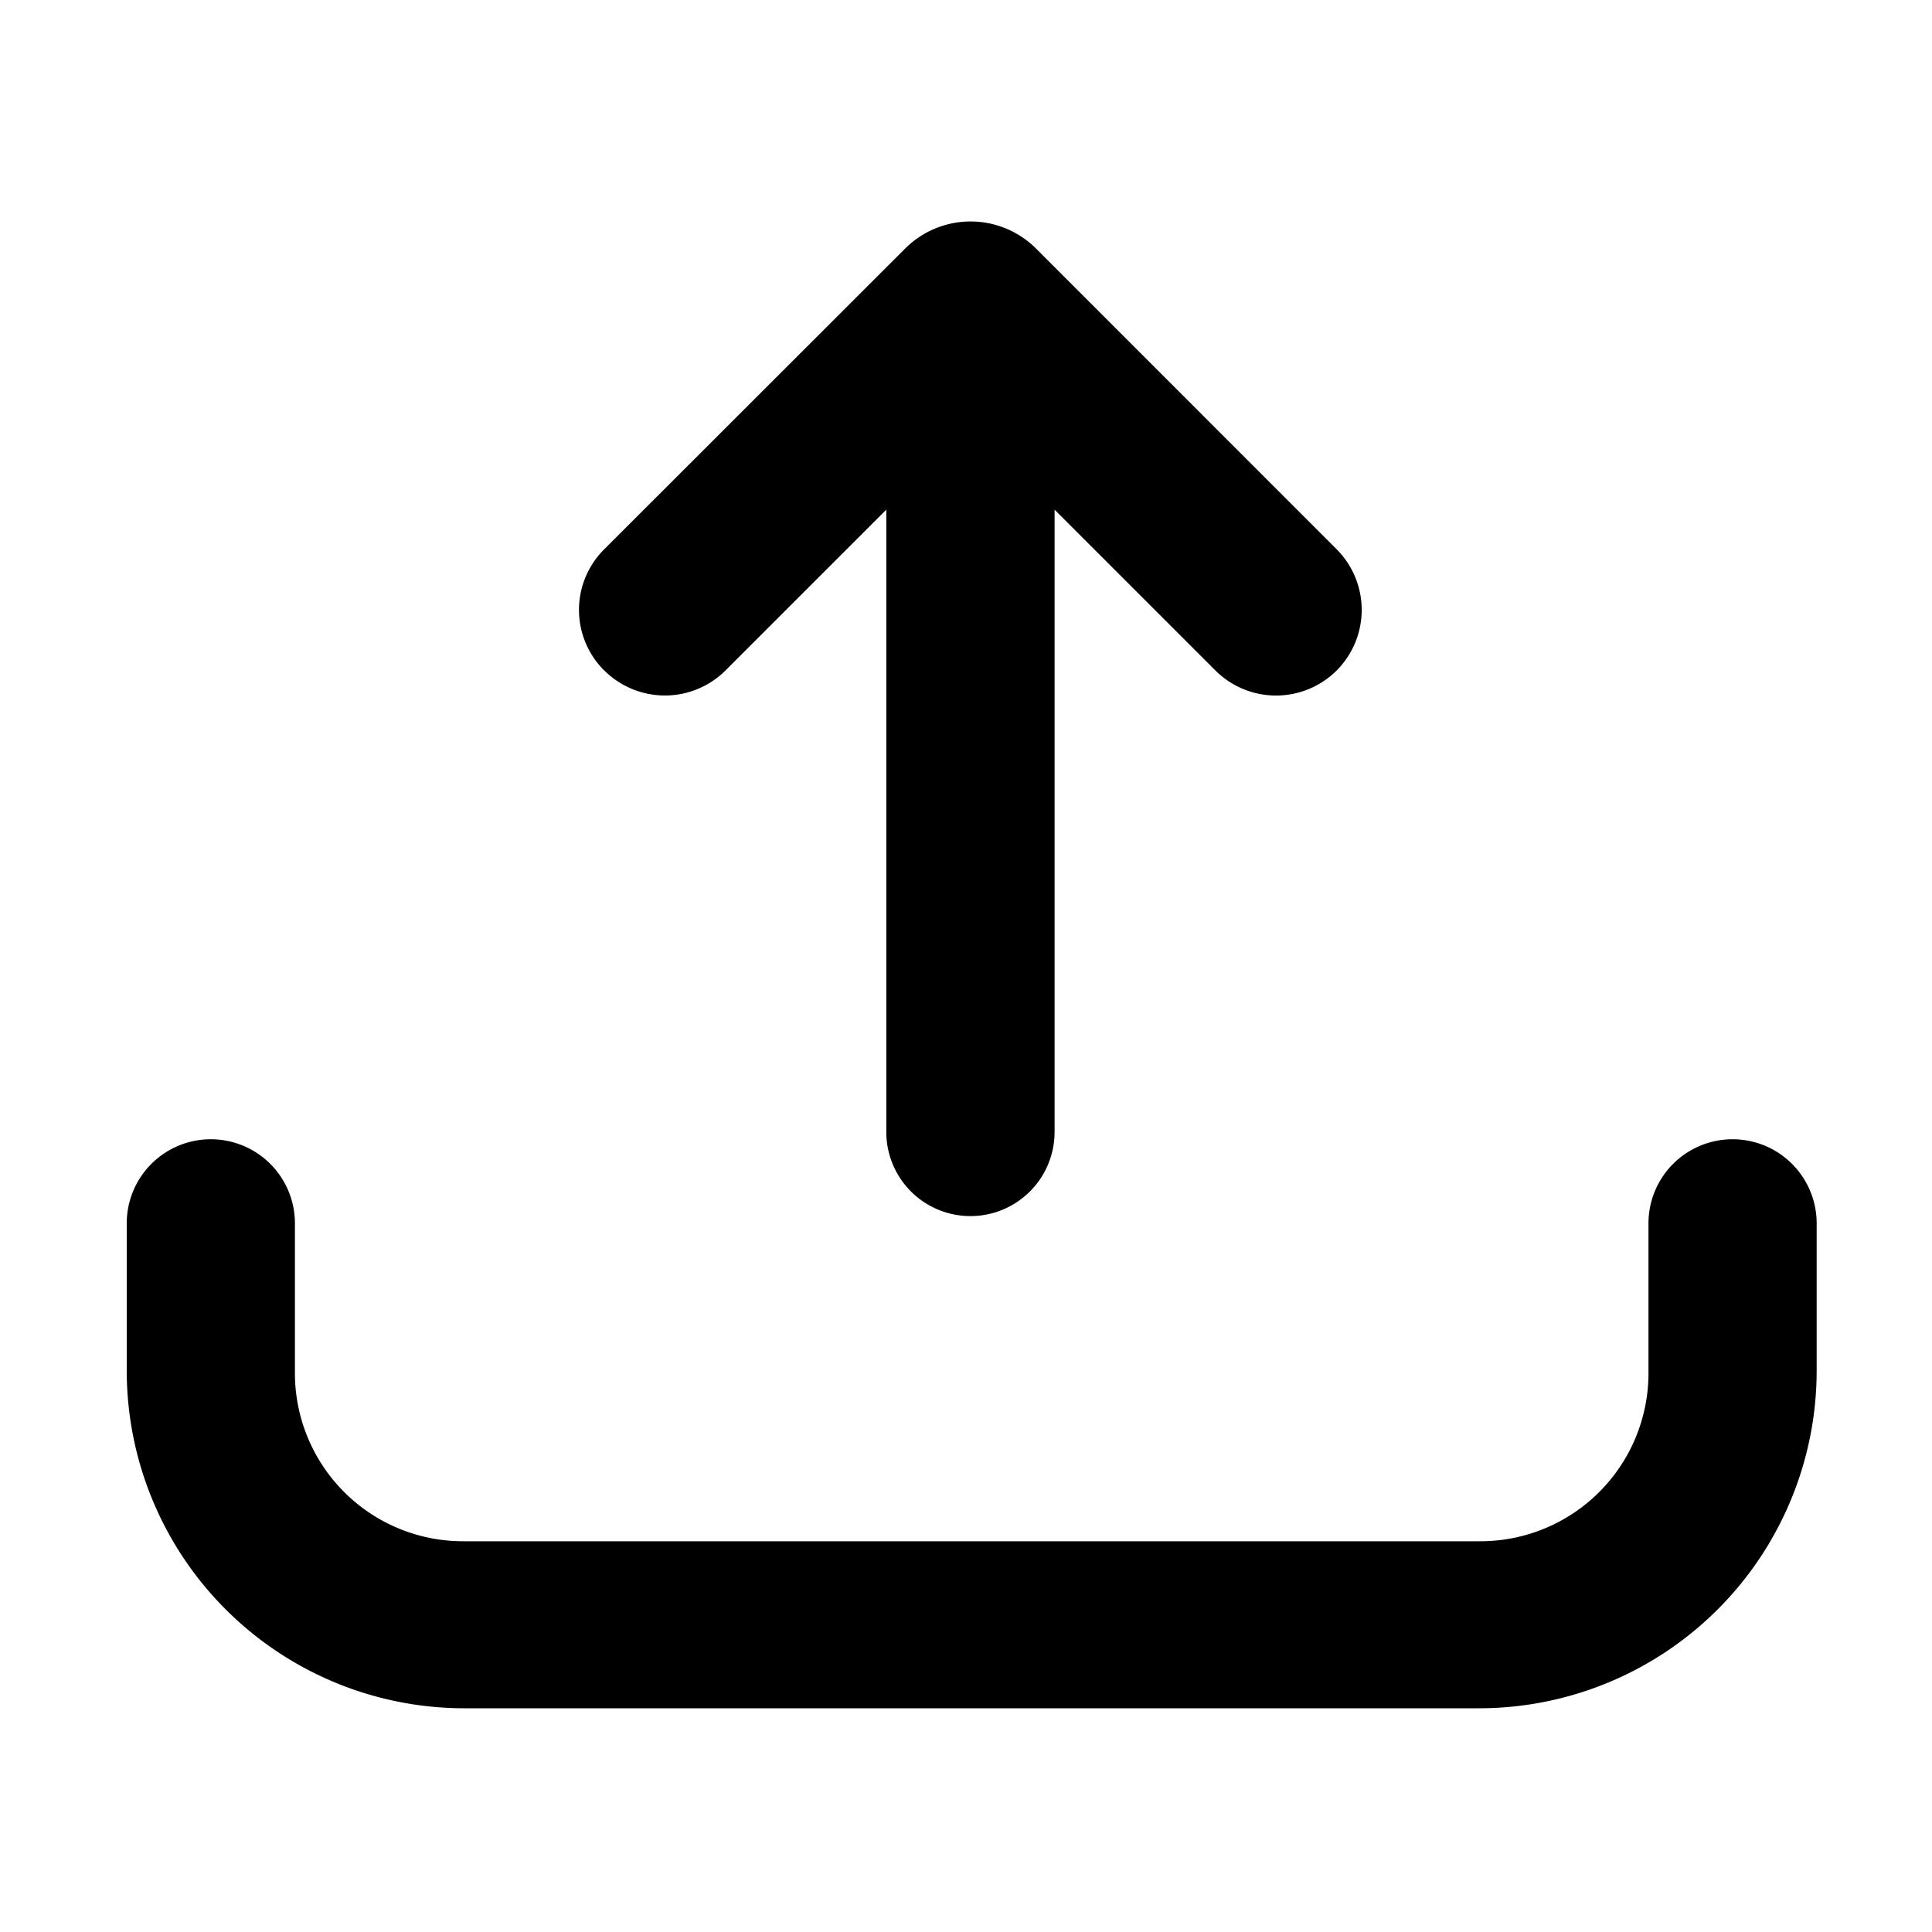 <svg t="1717746928242" class="icon" viewBox="0 0 1024 1024" version="1.1" xmlns="http://www.w3.org/2000/svg" p-id="8728" xmlns:xlink="http://www.w3.org/1999/xlink" width="200" height="200"><path d="M873.728 648.397v79.36a89.088 89.088 0 0 1-89.19 89.139H245.504a89.088 89.088 0 0 1-89.19-89.139v-79.36a44.544 44.544 0 1 0-89.139 0v78.029a178.995 178.995 0 0 0 178.995 178.995H783.872a178.995 178.995 0 0 0 178.995-178.995v-78.029a44.544 44.544 0 1 0-89.139 0z" p-id="8729"></path><path d="M320.256 355.328a45.517 45.517 0 0 0 64.307 0l85.197-85.197v329.83a44.544 44.544 0 1 0 89.19 0V270.131l85.248 85.248a45.517 45.517 0 0 0 64.256 0 45.517 45.517 0 0 0 0-64.256l-159.334-159.386a49.101 49.101 0 0 0-69.376 0L320.256 291.123a45.261 45.261 0 0 0 0 64.256z" p-id="8730"></path></svg>
